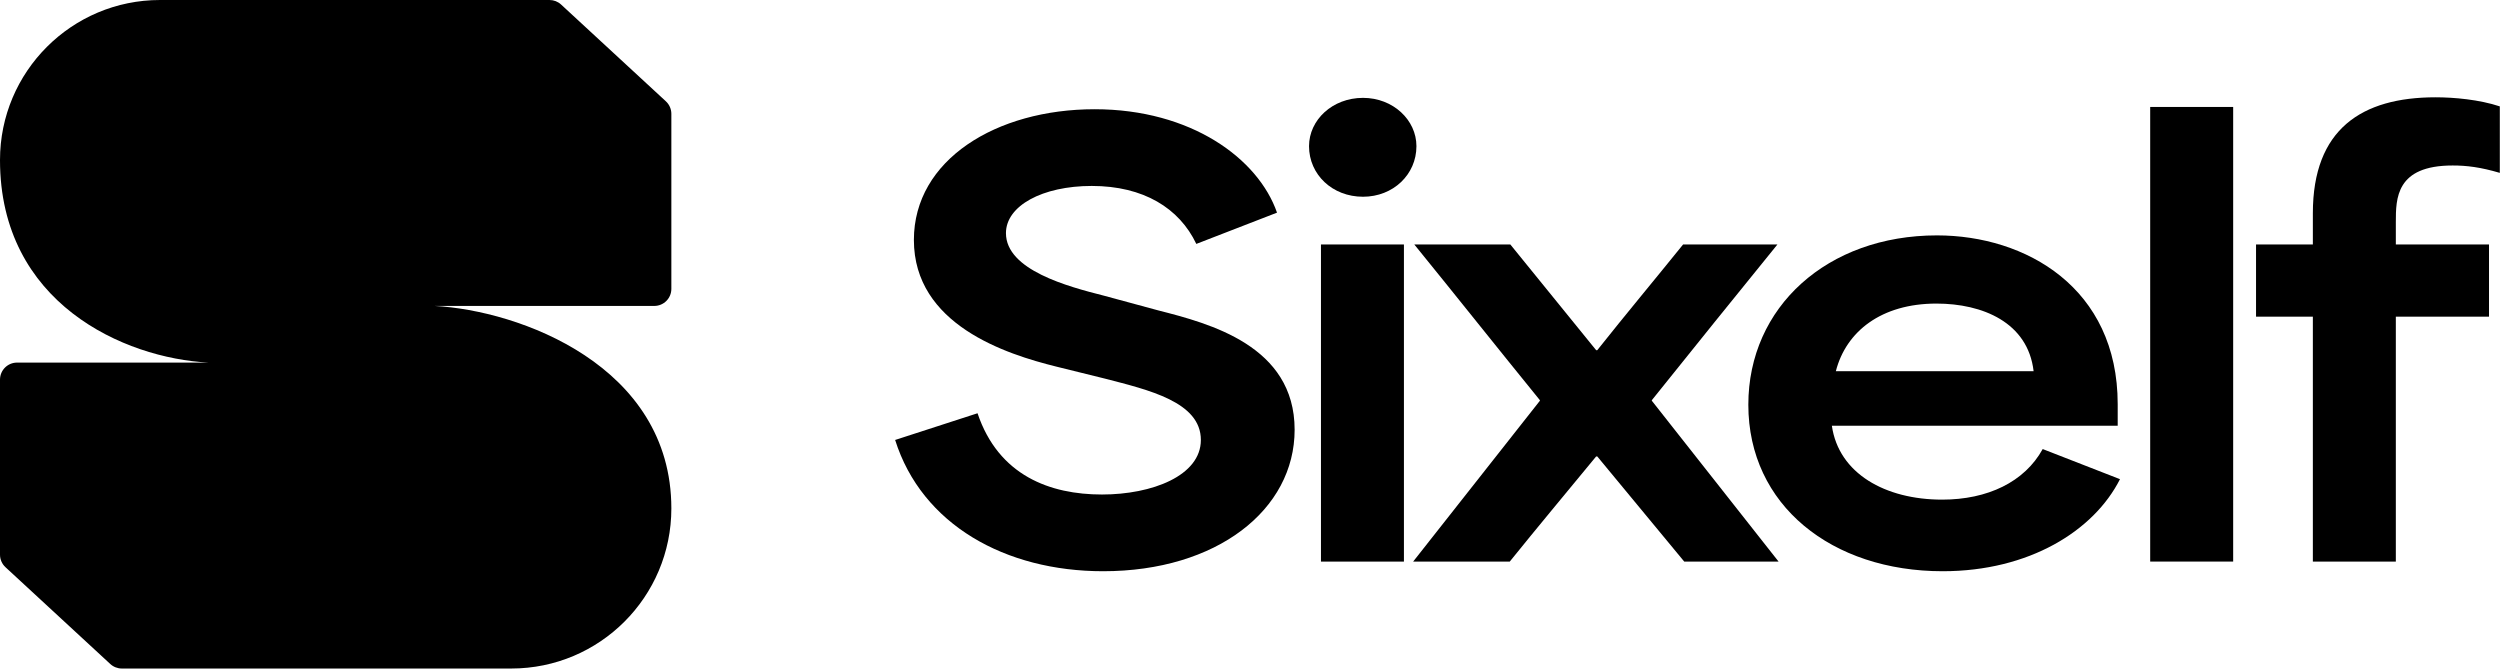 <svg width="1301" height="348" viewBox="0 0 1301 348" fill="none" xmlns="http://www.w3.org/2000/svg">
<path d="M285.963 0C288.196 0 290.347 0.841 291.987 2.357L346.518 52.722C348.338 54.403 349.373 56.767 349.373 59.245V150.328C349.373 155.232 345.397 159.208 340.493 159.208H226.084C270.04 161.502 349.373 190.171 349.373 264.595C349.373 310.602 312.077 347.899 266.069 347.899H63.41C61.177 347.899 59.026 347.057 57.386 345.542L2.855 295.177C1.035 293.496 0 291.131 0 288.654V197.57C0 192.666 3.976 188.691 8.88 188.691H108.489C64.534 186.397 0 157.728 0 83.304C0 37.296 37.296 0 83.304 0H285.963Z" fill="black"/>
<path d="M574.064 297.269C523.199 297.269 479.727 273.02 465.828 228.956L508.709 215.057C519.65 247.587 546.562 257.346 573.473 257.346C599.497 257.346 624.929 247.587 624.929 228.956C624.929 209.143 597.722 202.932 574.951 197.018L549.815 190.807C523.495 184.301 475.587 168.924 475.587 124.86C475.587 83.163 518.468 56.843 569.628 56.843C619.902 56.843 654.798 82.571 664.557 110.665L622.564 126.93C613.692 108.3 595.061 96.766 568.15 96.766C542.421 96.766 523.495 107.117 523.495 121.312C523.495 140.534 555.729 149.11 574.36 153.842L602.75 161.53C629.365 168.332 673.724 179.866 673.724 223.633C673.724 265.331 633.21 297.269 574.064 297.269Z" fill="black"/>
<path d="M687.429 292.242V127.226H730.606V292.242H687.429ZM681.219 76.065C681.219 62.462 693.344 50.928 709.313 50.928C724.987 50.928 737.112 62.462 737.112 76.065C737.112 90.852 724.987 102.385 709.313 102.385C693.344 102.385 681.219 90.852 681.219 76.065Z" fill="black"/>
<path d="M735.409 292.242L801.356 208.551V208.255C779.472 181.344 757.884 154.137 736 127.226H785.978L830.633 182.231H831.224C846.011 163.601 861.093 145.561 875.879 127.226H924.97C903.086 154.137 881.202 181.344 859.614 208.255V208.551L925.561 292.242H876.471L831.224 237.532H830.633C815.551 255.867 800.469 273.907 785.682 292.242H735.409Z" fill="black"/>
<path d="M1010.97 297.269C953.304 297.269 909.832 262.965 909.832 210.621C909.832 159.756 950.938 122.495 1008.01 122.495C1054.15 122.495 1102.05 149.701 1102.05 210.325V221.563H953.304C956.853 246.404 981.103 260.008 1010.68 260.008C1034.33 260.008 1053.56 250.84 1063.02 233.688L1103.24 249.361C1089.63 276.273 1055.92 297.269 1010.97 297.269ZM955.374 193.173H1058.29C1055.33 167.741 1031.67 157.982 1007.72 157.982C979.033 157.982 960.697 172.472 955.374 193.173Z" fill="black"/>
<path d="M1118.96 292.242V55.66H1162.14V292.242H1118.96Z" fill="black"/>
<path d="M1203.61 292.242V164.783C1193.85 164.783 1183.8 164.783 1174.04 164.783V127.226H1203.61C1203.61 121.903 1203.61 116.284 1203.61 110.961C1203.61 67.194 1229.04 50.633 1267.49 50.633C1276.95 50.633 1290.26 51.816 1300.9 55.364V89.965C1290.85 87.007 1283.75 86.12 1276.36 86.12C1246.79 86.12 1246.79 103.272 1246.79 115.693V127.226C1263.05 127.226 1279.02 127.226 1295.28 127.226V164.783H1246.79C1246.79 207.368 1246.79 249.657 1246.79 292.242H1203.61Z" fill="black"/>
</svg>
